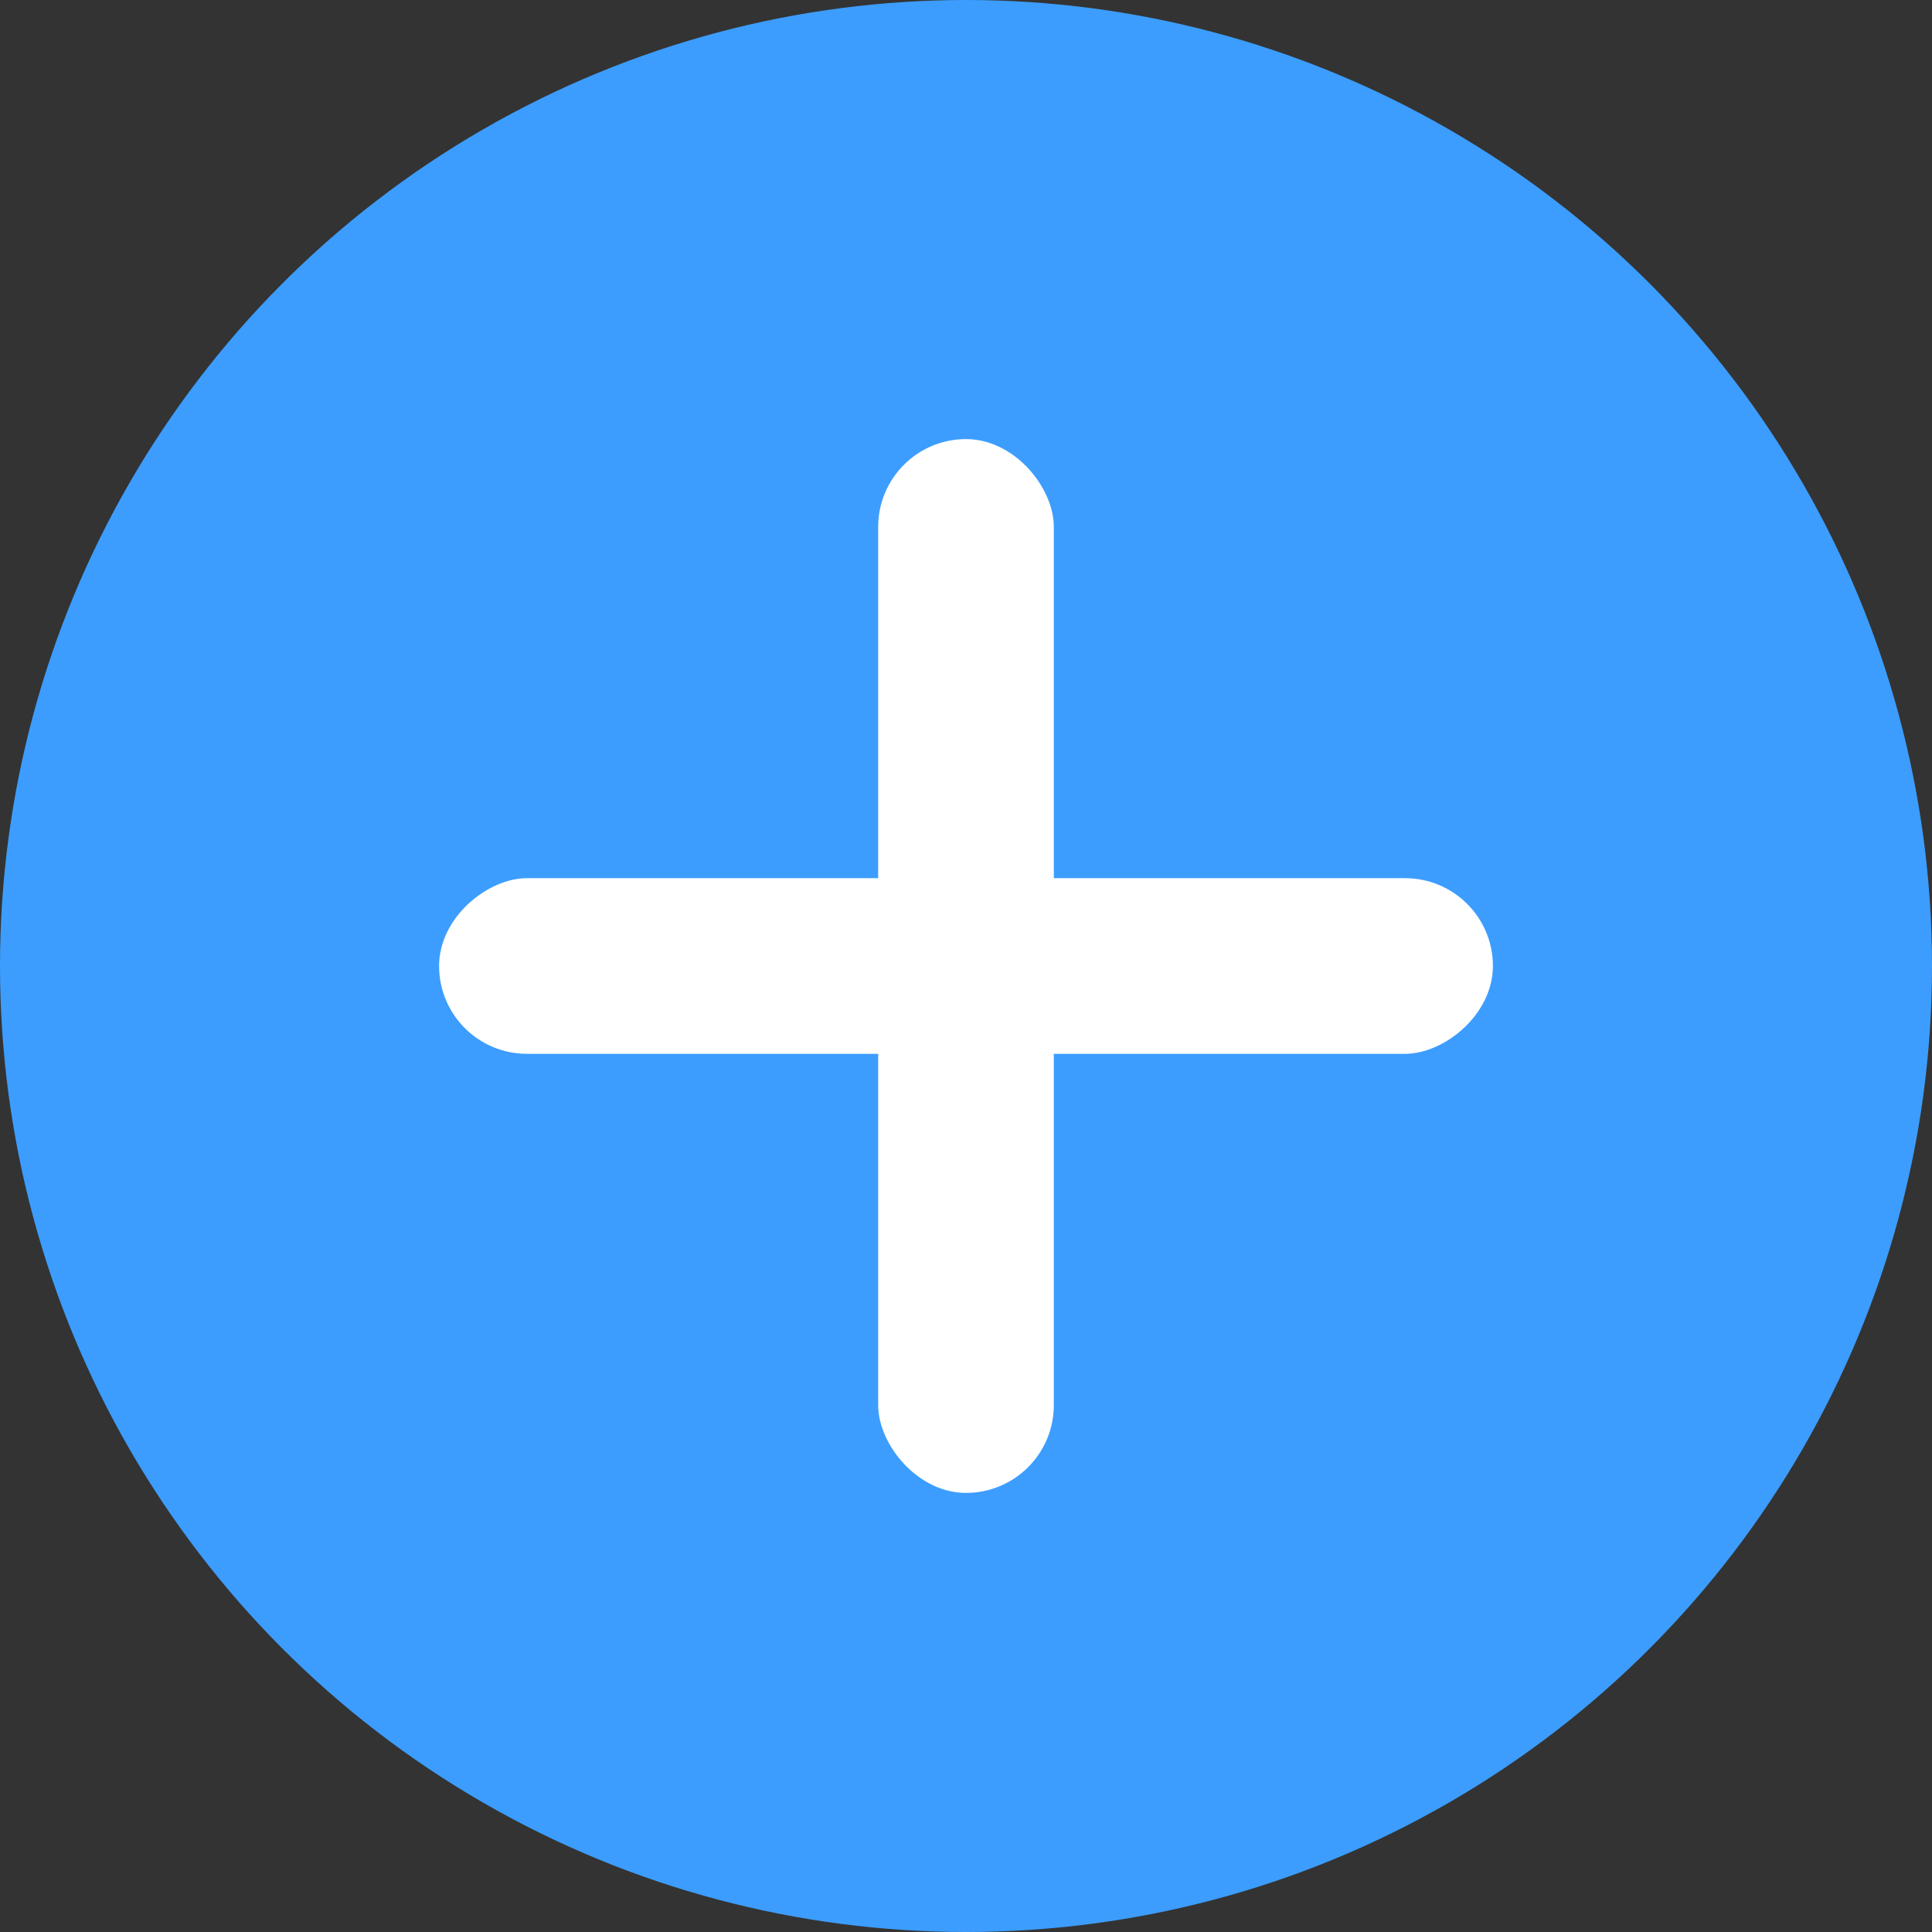 <?xml version="1.0" encoding="UTF-8"?><svg id="a" xmlns="http://www.w3.org/2000/svg" width="22" height="22" viewBox="0 0 22 22"><rect x="0" y="0" width="22" height="22" fill="#333333" stroke="none"/><circle cx="11" cy="11" r="11" style="fill:#3c9dff;"/><rect x="10" y="5" width="2" height="12" rx="1" ry="1" style="fill:#fff;"/><rect x="10" y="5" width="2" height="12" rx="1" ry="1" transform="translate(0 22) rotate(-90)" style="fill:#fff;"/></svg>